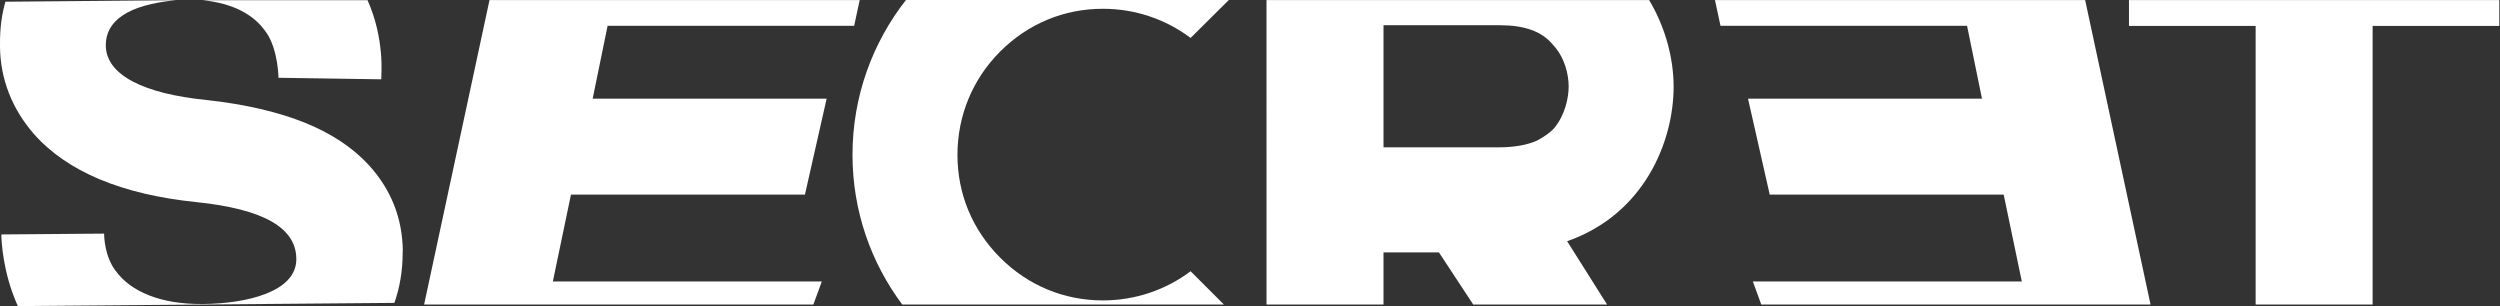 <?xml version="1.0" encoding="UTF-8"?> <svg xmlns="http://www.w3.org/2000/svg" xmlns:xlink="http://www.w3.org/1999/xlink" version="1.1" width="180.74px" height="22.13px" viewBox="0,0,256,31.344"><rect x="0" y="0" width="256" height="31.344" fill="#333333" stroke="none"/><g fill="#ffffff" fill-rule="nonzero" stroke="none" stroke-width="1" stroke-linecap="butt" stroke-linejoin="miter" stroke-miterlimit="10" stroke-dasharray="" stroke-dashoffset="0" font-family="none" font-weight="none" font-size="none" text-anchor="none" style="mix-blend-mode: normal"><g transform="translate(0,0.006) scale(1.416,1.416)"><g id="a" font-family="Inter, apple-system, BlinkMacSystemFont, &quot;Helvetica Neue&quot;, &quot;Segoe UI&quot;, &quot;Fira Sans&quot;, Roboto, Oxygen, Ubuntu, &quot;Droid Sans&quot;, Arial, sans-serif" font-weight="400" font-size="16" text-anchor="start"></g><g id="b"><g id="c"><g><path d="M29.13,18.17c-0.02,-2.39 -0.85,-4.49 -2.49,-6.27c-1.15,-1.24 -2.68,-2.25 -4.52,-3c-1.96,-0.8 -4.4,-1.37 -7.17,-1.67c-4.5,-0.45 -7.28,-1.78 -7.3,-3.95c-0.01,-1.76 1.57,-2.94 5.08,-3.27l-12.34,0.11c-0.4,1.39 -0.39,2.59 -0.39,3.23c0.02,2.33 0.85,4.49 2.44,6.32c2.41,2.74 6.38,4.39 11.75,4.94c4.83,0.5 7.23,1.84 7.24,4.11c0.02,2.39 -3.6,3.23 -6.75,3.26c-3.04,0.03 -5.21,-0.88 -6.31,-2.39c-0.79,-1.02 -0.84,-2.44 -0.84,-2.7l-7.43,0.06c0,0.45 0.1,2.77 1.19,5.18l27.23,-0.23c0.37,-1.05 0.61,-2.28 0.6,-3.73z"></path><path d="M19.27,2.36c0.87,1.3 0.87,3.31 0.87,3.31v-0.05l7.43,0.11c0,-0.34 0.26,-2.91 -0.99,-5.72h-11.92c2.17,0.23 3.71,1.01 4.61,2.36z"></path><path d="M61.65,11.2c0,4.05 1.34,7.8 3.6,10.82h23.26l-2.41,-2.41c-1.79,1.35 -4.01,2.11 -6.34,2.11c-2.82,0 -5.42,-1.08 -7.43,-3.09c-2.01,-2.01 -3.09,-4.61 -3.09,-7.43c0,-2.82 1.08,-5.47 3.09,-7.48c2.01,-2.01 4.61,-3.09 7.43,-3.09c2.33,0 4.55,0.76 6.34,2.11l2.77,-2.75h-23.35c-2.42,3.09 -3.87,6.97 -3.87,11.2z"></path><path d="M91.59,22.02h8.46v-3.77h4.01l2.48,3.77h9.68l-2.89,-4.58c5.58,-1.95 7.7,-7.21 7.7,-11.17c0,-2.06 -0.59,-4.29 -1.77,-6.27h-27.67zM100.05,1.82h8.4c1.79,0 3.04,0.43 3.85,1.41c0.87,0.92 1.14,2.17 1.14,3.03c0,0.81 -0.27,2.06 -1.03,2.98c-0.33,0.38 -0.76,0.65 -1.25,0.92c-0.7,0.32 -1.68,0.49 -2.76,0.49h-8.35z"></path><path d="M153.96,1.87h9.16v20.15h8.46v-20.15h9.16v-1.87h-26.78z"></path><path d="M59.43,20.35h-19.45l1.31,-6.28h16.92l1.57,-6.94h-16.92l1.08,-5.27h17.83l0.4,-1.86h-26.77l-4.73,22.02h28.15z"></path><path d="M126.76,20.35h19.45l-1.31,-6.28h-16.92l-1.57,-6.94h16.92l-1.08,-5.27h-17.83l-0.4,-1.86h26.77l4.73,22.02h-28.15z"></path></g></g></g></g></g></svg> 